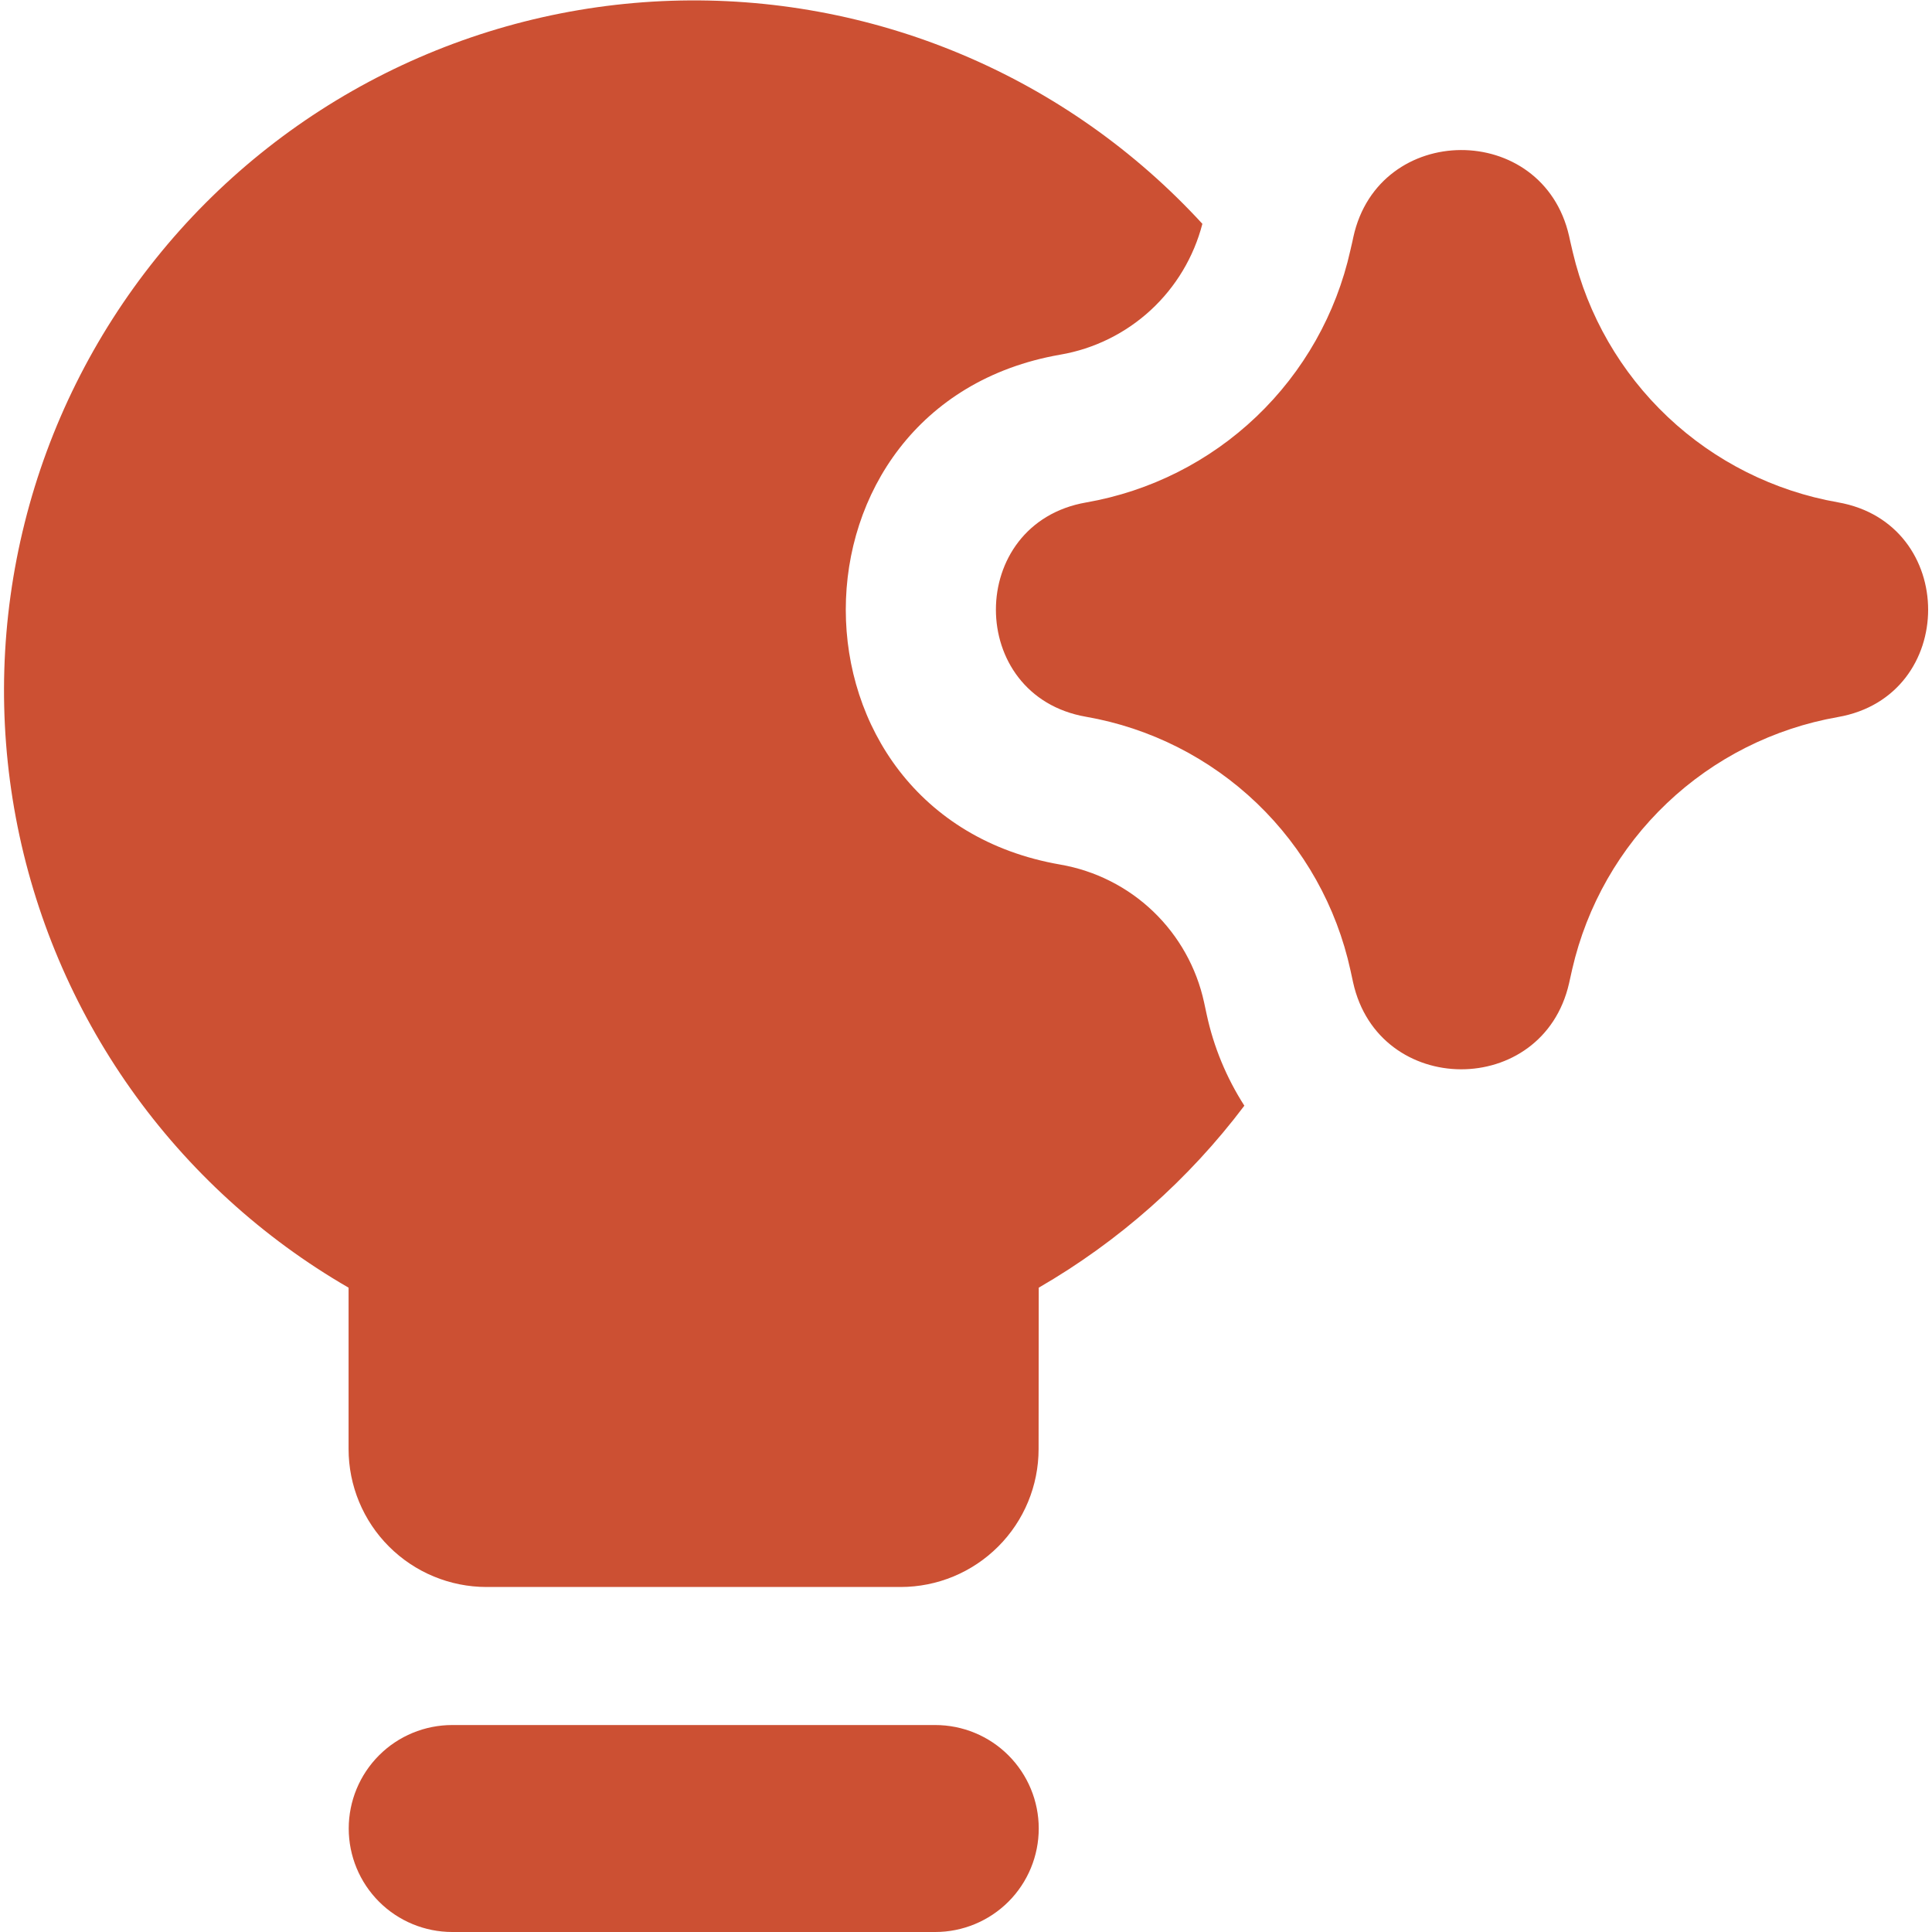 <svg width="40" height="40" viewBox="0 0 40 40" fill="none" xmlns="http://www.w3.org/2000/svg">
<g clip-path="url(#clip0_1314_423)">
<path fill-rule="evenodd" clip-rule="evenodd" d="M21.506 26.66C23.163 25.702 24.611 24.42 25.763 22.892C25.392 22.314 25.127 21.674 24.983 21.003L24.929 20.752C24.773 20.034 24.406 19.379 23.876 18.871C23.346 18.363 22.675 18.025 21.951 17.9C16.031 16.872 16.031 8.374 21.951 7.343C22.651 7.223 23.3 6.903 23.822 6.423C24.344 5.942 24.716 5.321 24.894 4.634C23.502 3.118 21.799 1.919 19.9 1.122C18.002 0.325 15.954 -0.052 13.896 0.016C11.838 0.084 9.82 0.596 7.978 1.517C6.137 2.438 4.516 3.746 3.228 5.352C1.939 6.958 1.012 8.823 0.512 10.82C0.011 12.817 -0.052 14.899 0.327 16.923C0.706 18.946 1.518 20.864 2.707 22.545C3.896 24.226 5.435 25.63 7.217 26.66V30C7.217 30.758 7.518 31.485 8.054 32.02C8.59 32.556 9.317 32.857 10.074 32.857H18.646C19.404 32.857 20.13 32.556 20.666 32.02C21.202 31.485 21.503 30.758 21.503 30L21.506 26.66ZM7.22 37.857C7.22 37.289 7.446 36.744 7.848 36.342C8.249 35.94 8.795 35.715 9.363 35.715H19.363C19.931 35.715 20.476 35.94 20.878 36.342C21.28 36.744 21.506 37.289 21.506 37.857C21.506 38.426 21.28 38.971 20.878 39.373C20.476 39.774 19.931 40 19.363 40H9.363C8.795 40 8.249 39.774 7.848 39.373C7.446 38.971 7.22 38.426 7.22 37.857ZM28.02 4.906C28.543 2.517 31.943 2.503 32.486 4.886L32.511 5L32.563 5.223C32.871 6.528 33.556 7.714 34.531 8.634C35.507 9.555 36.731 10.168 38.051 10.4C40.543 10.835 40.543 14.412 38.051 14.846C36.723 15.079 35.492 15.698 34.514 16.627C33.536 17.555 32.853 18.751 32.551 20.066L32.486 20.357C31.943 22.743 28.54 22.729 28.014 20.337L27.96 20.089C27.672 18.769 26.997 17.565 26.023 16.631C25.047 15.696 23.816 15.072 22.486 14.84C19.997 14.409 19.997 10.837 22.486 10.403C23.812 10.172 25.039 9.554 26.013 8.625C26.987 7.696 27.664 6.499 27.957 5.186L28 5L28.02 4.906Z" fill="#CC5033"/>
</g>
<defs>
<clipPath id="clip0_1314_423">
<rect width="40" height="40" fill="white"/>
</clipPath>
</defs>
</svg>
